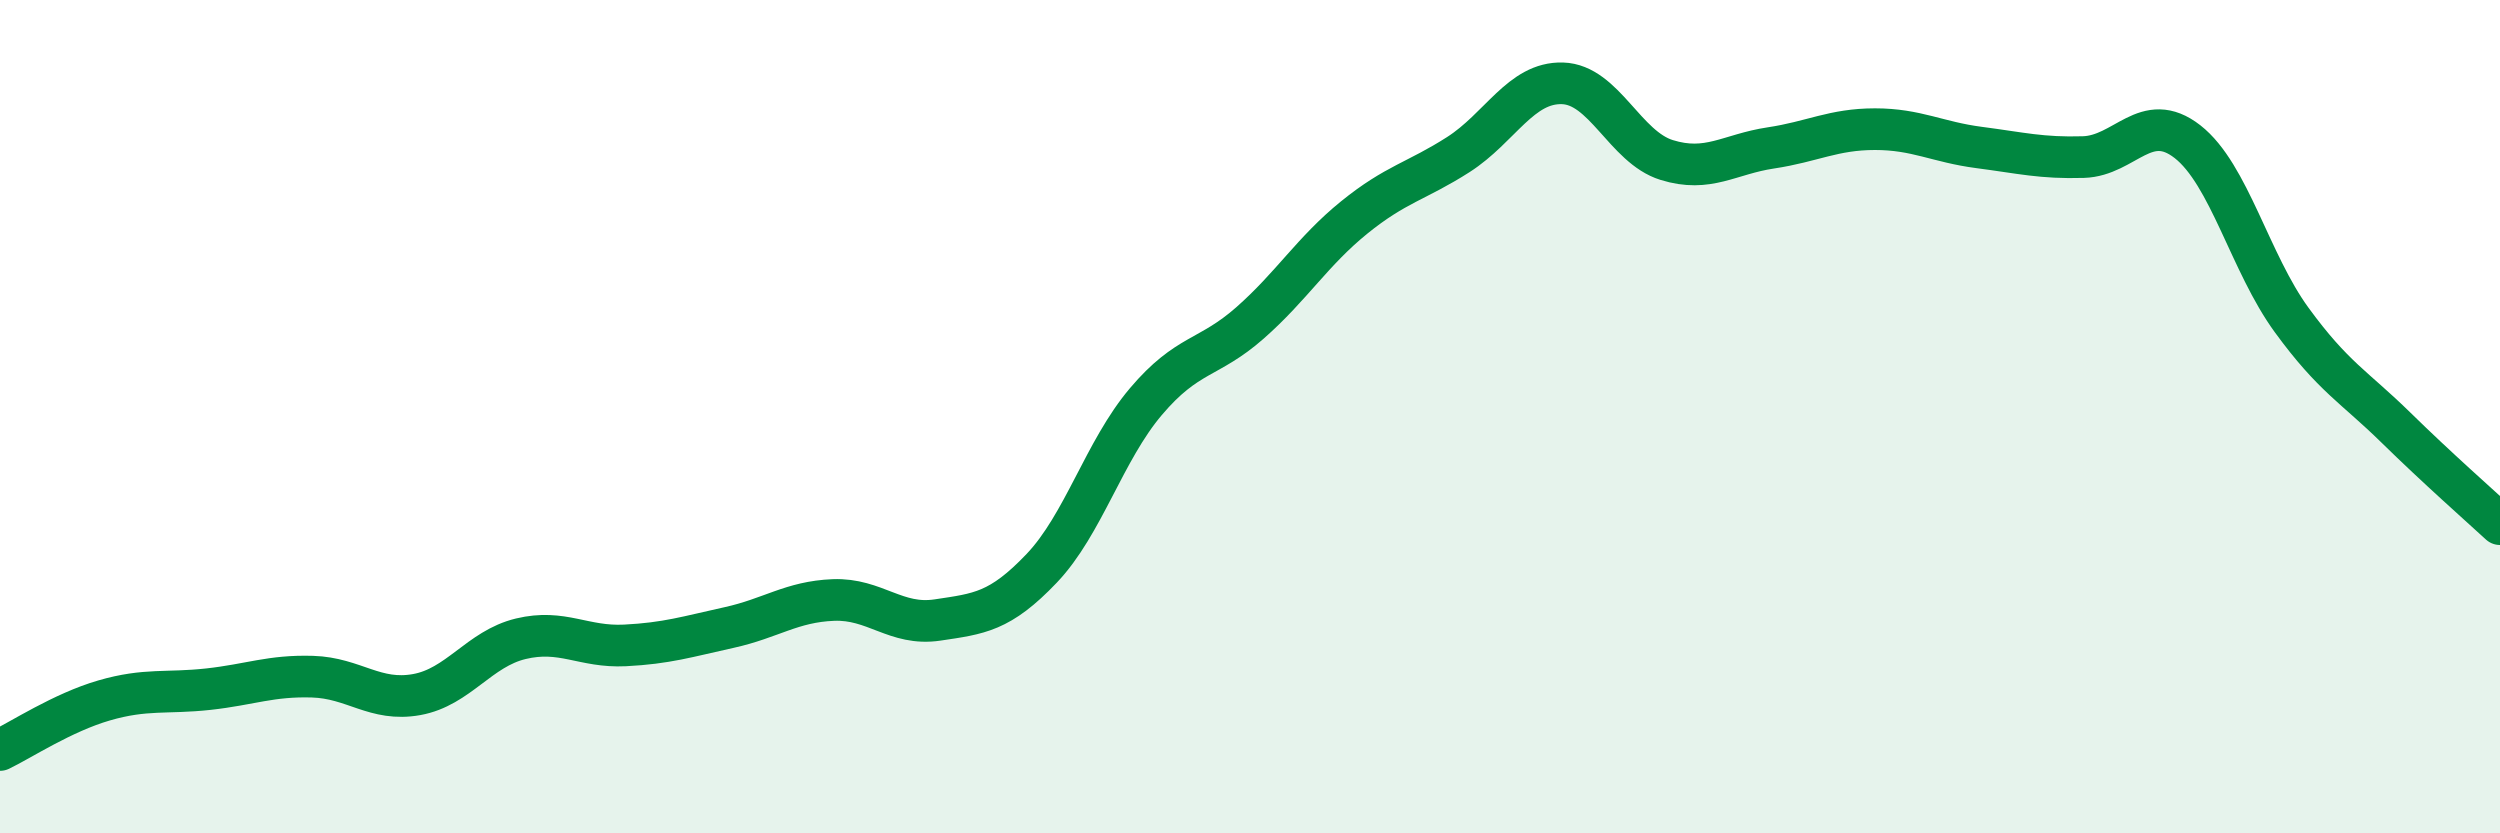 
    <svg width="60" height="20" viewBox="0 0 60 20" xmlns="http://www.w3.org/2000/svg">
      <path
        d="M 0,18 C 0.5,17.76 1.5,17.1 2.5,16.81 C 3.5,16.52 4,16.65 5,16.54 C 6,16.43 6.5,16.21 7.5,16.24 C 8.5,16.27 9,16.85 10,16.67 C 11,16.49 11.5,15.57 12.5,15.33 C 13.5,15.09 14,15.54 15,15.49 C 16,15.44 16.5,15.28 17.5,15.06 C 18.5,14.84 19,14.44 20,14.4 C 21,14.36 21.5,15.03 22.5,14.88 C 23.5,14.73 24,14.69 25,13.64 C 26,12.59 26.5,10.82 27.5,9.64 C 28.5,8.46 29,8.63 30,7.75 C 31,6.87 31.5,6.03 32.5,5.22 C 33.5,4.41 34,4.35 35,3.71 C 36,3.07 36.5,1.97 37.5,2 C 38.5,2.03 39,3.53 40,3.84 C 41,4.15 41.5,3.7 42.5,3.55 C 43.5,3.4 44,3.1 45,3.1 C 46,3.1 46.5,3.41 47.5,3.54 C 48.5,3.67 49,3.8 50,3.77 C 51,3.74 51.5,2.62 52.5,3.4 C 53.5,4.18 54,6.31 55,7.68 C 56,9.05 56.5,9.28 57.5,10.26 C 58.5,11.24 59.5,12.12 60,12.58L60 20L0 20Z"
        fill="#008740"
        opacity="0.1"
        stroke-linecap="round"
        stroke-linejoin="round"
      />
      <path
        d="M 0,18 C 0.5,17.76 1.5,17.1 2.5,16.81 C 3.5,16.52 4,16.65 5,16.54 C 6,16.43 6.5,16.21 7.5,16.24 C 8.5,16.27 9,16.85 10,16.67 C 11,16.49 11.5,15.57 12.5,15.33 C 13.5,15.09 14,15.54 15,15.49 C 16,15.44 16.5,15.28 17.5,15.06 C 18.5,14.84 19,14.44 20,14.4 C 21,14.36 21.5,15.03 22.5,14.88 C 23.5,14.73 24,14.69 25,13.64 C 26,12.59 26.5,10.82 27.5,9.64 C 28.5,8.46 29,8.63 30,7.75 C 31,6.87 31.5,6.03 32.5,5.22 C 33.5,4.41 34,4.35 35,3.71 C 36,3.07 36.5,1.97 37.5,2 C 38.5,2.03 39,3.53 40,3.84 C 41,4.15 41.5,3.7 42.5,3.55 C 43.5,3.4 44,3.1 45,3.1 C 46,3.1 46.5,3.41 47.5,3.54 C 48.5,3.67 49,3.8 50,3.77 C 51,3.74 51.5,2.62 52.5,3.4 C 53.5,4.18 54,6.31 55,7.68 C 56,9.05 56.5,9.28 57.5,10.26 C 58.5,11.24 59.5,12.12 60,12.58"
        stroke="#008740"
        stroke-width="1"
        fill="none"
        stroke-linecap="round"
        stroke-linejoin="round"
      />
    </svg>
  